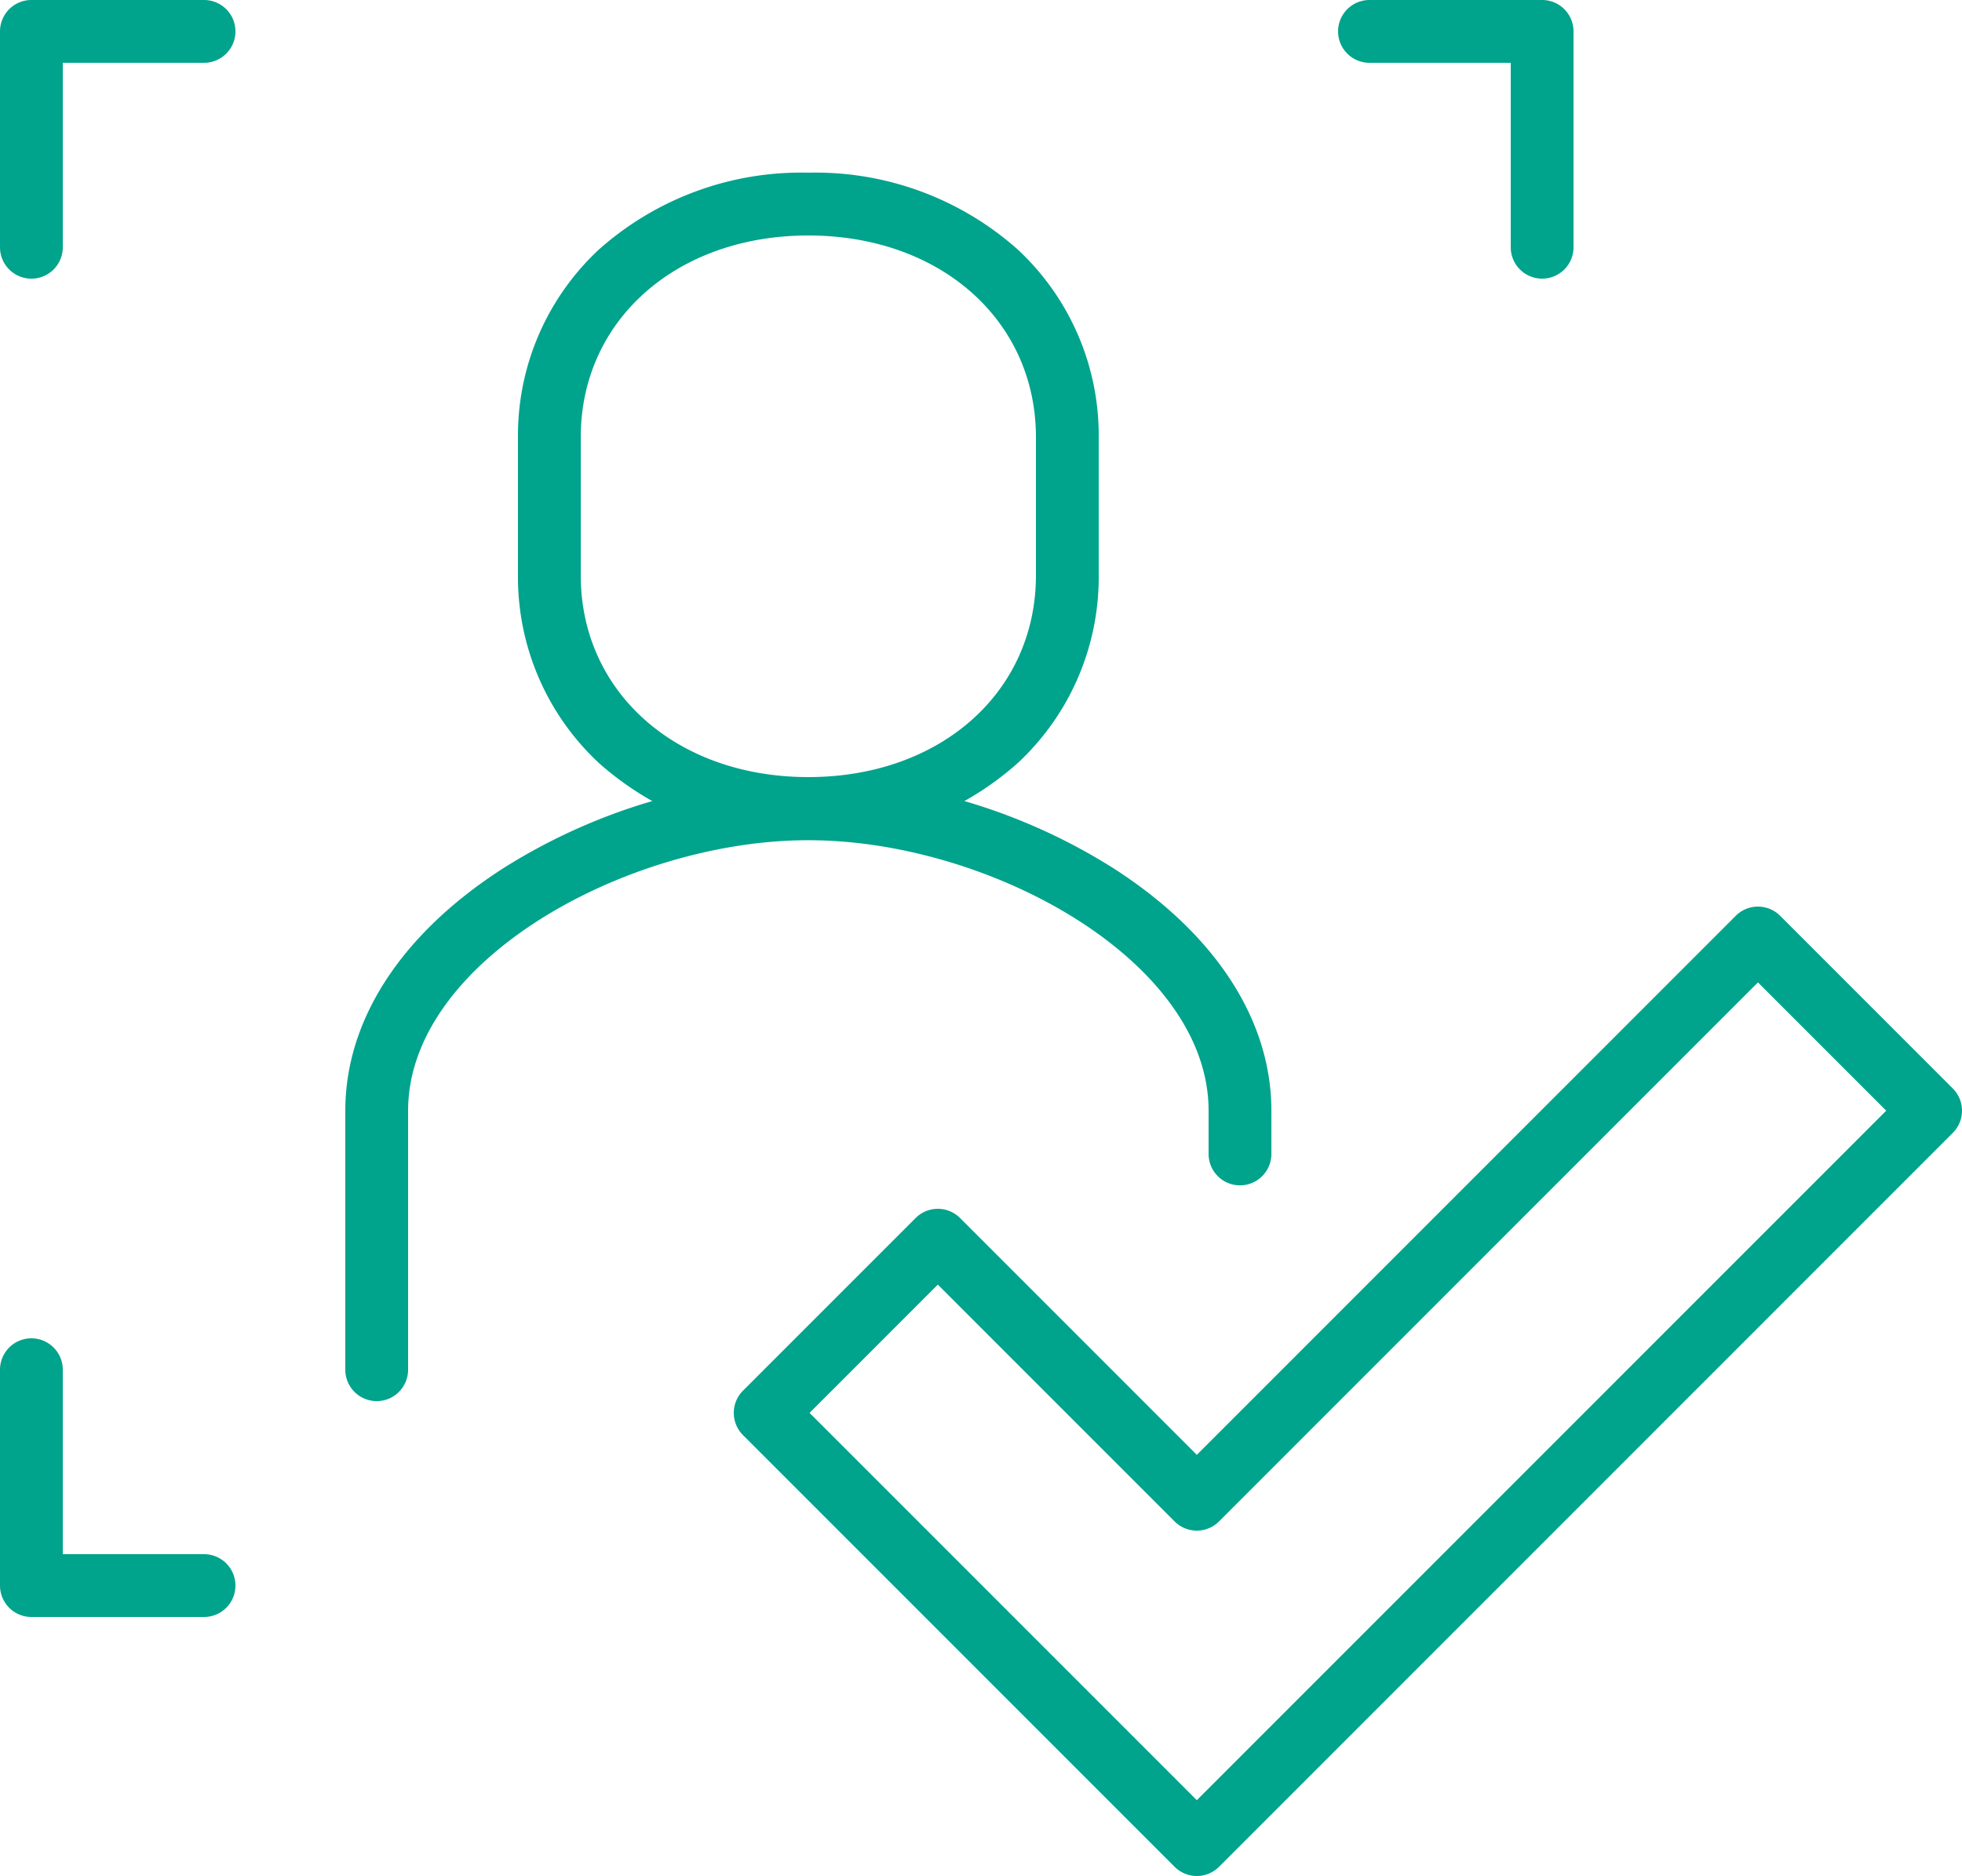 <?xml version="1.0" encoding="UTF-8"?>
<svg xmlns="http://www.w3.org/2000/svg" width="62.5" height="59.75" viewBox="0 0 62.5 59.75">
  <g transform="translate(-0.375 -0.375)">
    <path d="M49.625,21a1,1,0,0,1,.707.293l5.5,5.5a1,1,0,0,1,0,1.414L32.457,51.582a1,1,0,0,1-1.414,0l-13.75-13.75a1,1,0,0,1,0-1.414l5.5-5.5a1,1,0,0,1,1.414,0l7.543,7.543L48.918,21.293A1,1,0,0,1,49.625,21Zm4.086,6.5-4.086-4.086L32.457,40.582a1,1,0,0,1-1.414,0L23.5,33.039l-4.086,4.086L31.75,49.461Z" transform="translate(6.75 8.25)" fill="#00a38c"></path>
    <path d="M37.5,8.875a1,1,0,0,1-1-1V2H32a1,1,0,0,1,0-2h5.5a1,1,0,0,1,1,1V7.875A1,1,0,0,1,37.5,8.875Z" transform="translate(12 0.375)" fill="#00a38c"></path>
    <path d="M1,8.875a1,1,0,0,1-1-1V1A1,1,0,0,1,1,0H6.5a1,1,0,0,1,0,2H2V7.875A1,1,0,0,1,1,8.875Z" transform="translate(0.375 0.375)" fill="#00a38c"></path>
    <path d="M6.5,39.875H1a1,1,0,0,1-1-1V32a1,1,0,0,1,2,0v5.875H6.5a1,1,0,0,1,0,2Z" transform="translate(0.375 12)" fill="#00a38c"></path>
    <path d="M9,37.872a1,1,0,0,1-1-1v-8.25c0-2.889,1.781-5.628,5.015-7.711a18.737,18.737,0,0,1,9.735-2.9,18.737,18.737,0,0,1,9.735,2.9c3.234,2.083,5.015,4.822,5.015,7.711V30a1,1,0,1,1-2,0V28.622c0-4.772-6.975-8.615-12.75-8.615S10,23.85,10,28.622v8.25A1,1,0,0,1,9,37.872Z" transform="translate(3.375 7.128)" fill="#00a38c"></path>
    <path d="M21.25,25.25a9.691,9.691,0,0,1-6.666-2.443A8.083,8.083,0,0,1,12,16.825v-4.4a8.084,8.084,0,0,1,2.583-5.982A9.691,9.691,0,0,1,21.25,4a9.691,9.691,0,0,1,6.666,2.443A8.083,8.083,0,0,1,30.5,12.425v4.4a8.083,8.083,0,0,1-2.584,5.982A9.691,9.691,0,0,1,21.25,25.25ZM21.25,6C17.049,6,14,8.7,14,12.425v4.4c0,3.723,3.049,6.425,7.25,6.425s7.25-2.7,7.25-6.425v-4.4C28.5,8.7,25.451,6,21.25,6Z" transform="translate(4.875 1.875)" fill="#00a38c"></path>
  </g>
</svg>
